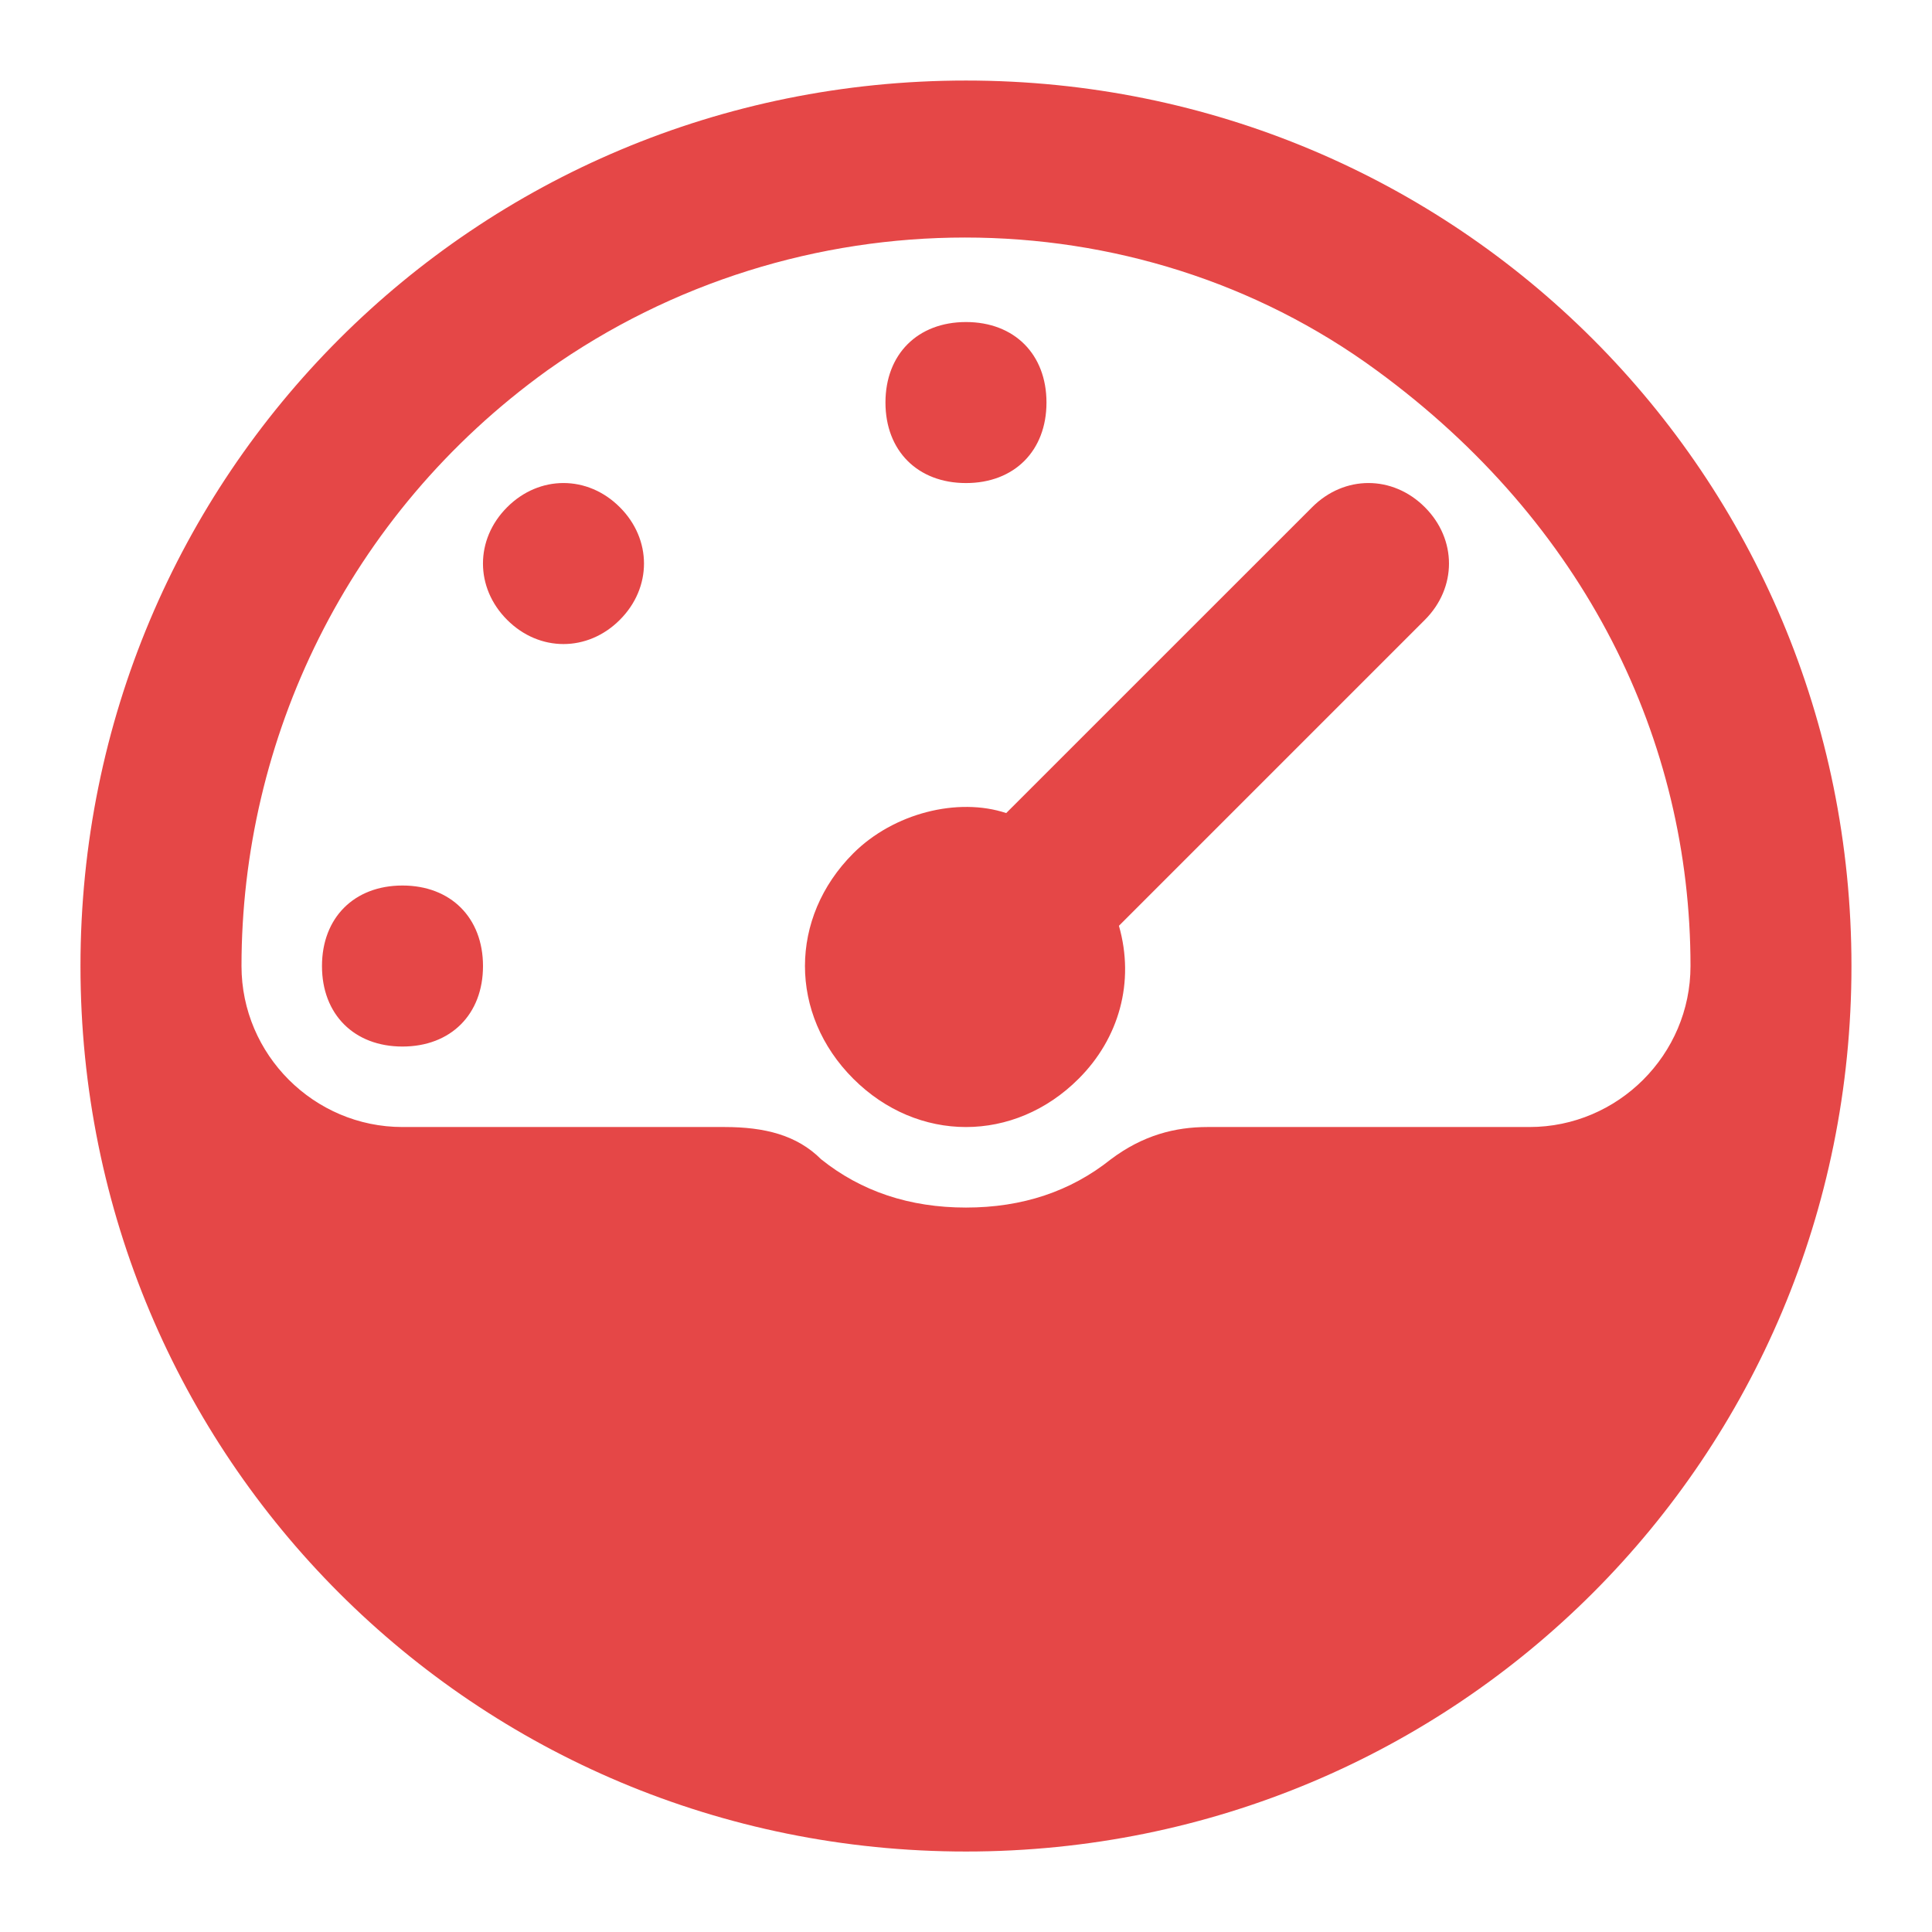 <svg width="32" height="32" viewBox="0 0 32 32" fill="none" xmlns="http://www.w3.org/2000/svg">
<path d="M30.666 16.001C30.666 7.867 24.133 1.334 16 1.334C7.866 1.334 1.333 7.867 1.333 16.001C1.333 24.134 7.866 30.667 16 30.667C24.133 30.667 30.666 24.134 30.666 16.001ZM25.333 18.667H20C19.466 18.667 18.933 18.801 18.4 19.201C17.733 19.734 16.933 20.001 16 20.001C15.066 20.001 14.266 19.734 13.6 19.201C13.2 18.801 12.666 18.667 12 18.667H6.666C5.2 18.667 4 17.467 4 16.001C4 12.267 5.733 8.534 9.066 6.134C13.2 3.201 18.8 3.201 22.8 6.134C26.266 8.667 28 12.267 28 16.001C28 17.467 26.8 18.667 25.333 18.667ZM8 16.001C8 16.801 7.466 17.334 6.666 17.334C5.866 17.334 5.333 16.801 5.333 16.001C5.333 15.201 5.866 14.667 6.666 14.667C7.466 14.667 8 15.201 8 16.001ZM16 5.334C15.2 5.334 14.666 5.867 14.666 6.667C14.666 7.467 15.2 8.001 16 8.001C16.8 8.001 17.333 7.467 17.333 6.667C17.333 5.867 16.8 5.334 16 5.334ZM10.266 8.401C9.733 7.867 8.933 7.867 8.4 8.401C7.866 8.934 7.866 9.734 8.4 10.267C8.933 10.801 9.733 10.801 10.266 10.267C10.8 9.734 10.8 8.934 10.266 8.401ZM23.6 10.267L18.533 15.334C18.8 16.267 18.533 17.201 17.866 17.867C16.8 18.934 15.2 18.934 14.133 17.867C13.066 16.801 13.066 15.201 14.133 14.134C14.8 13.467 15.866 13.201 16.666 13.467L21.733 8.401C22.266 7.867 23.066 7.867 23.6 8.401C24.133 8.934 24.133 9.734 23.6 10.267Z" fill="#E54747"/>
</svg>
